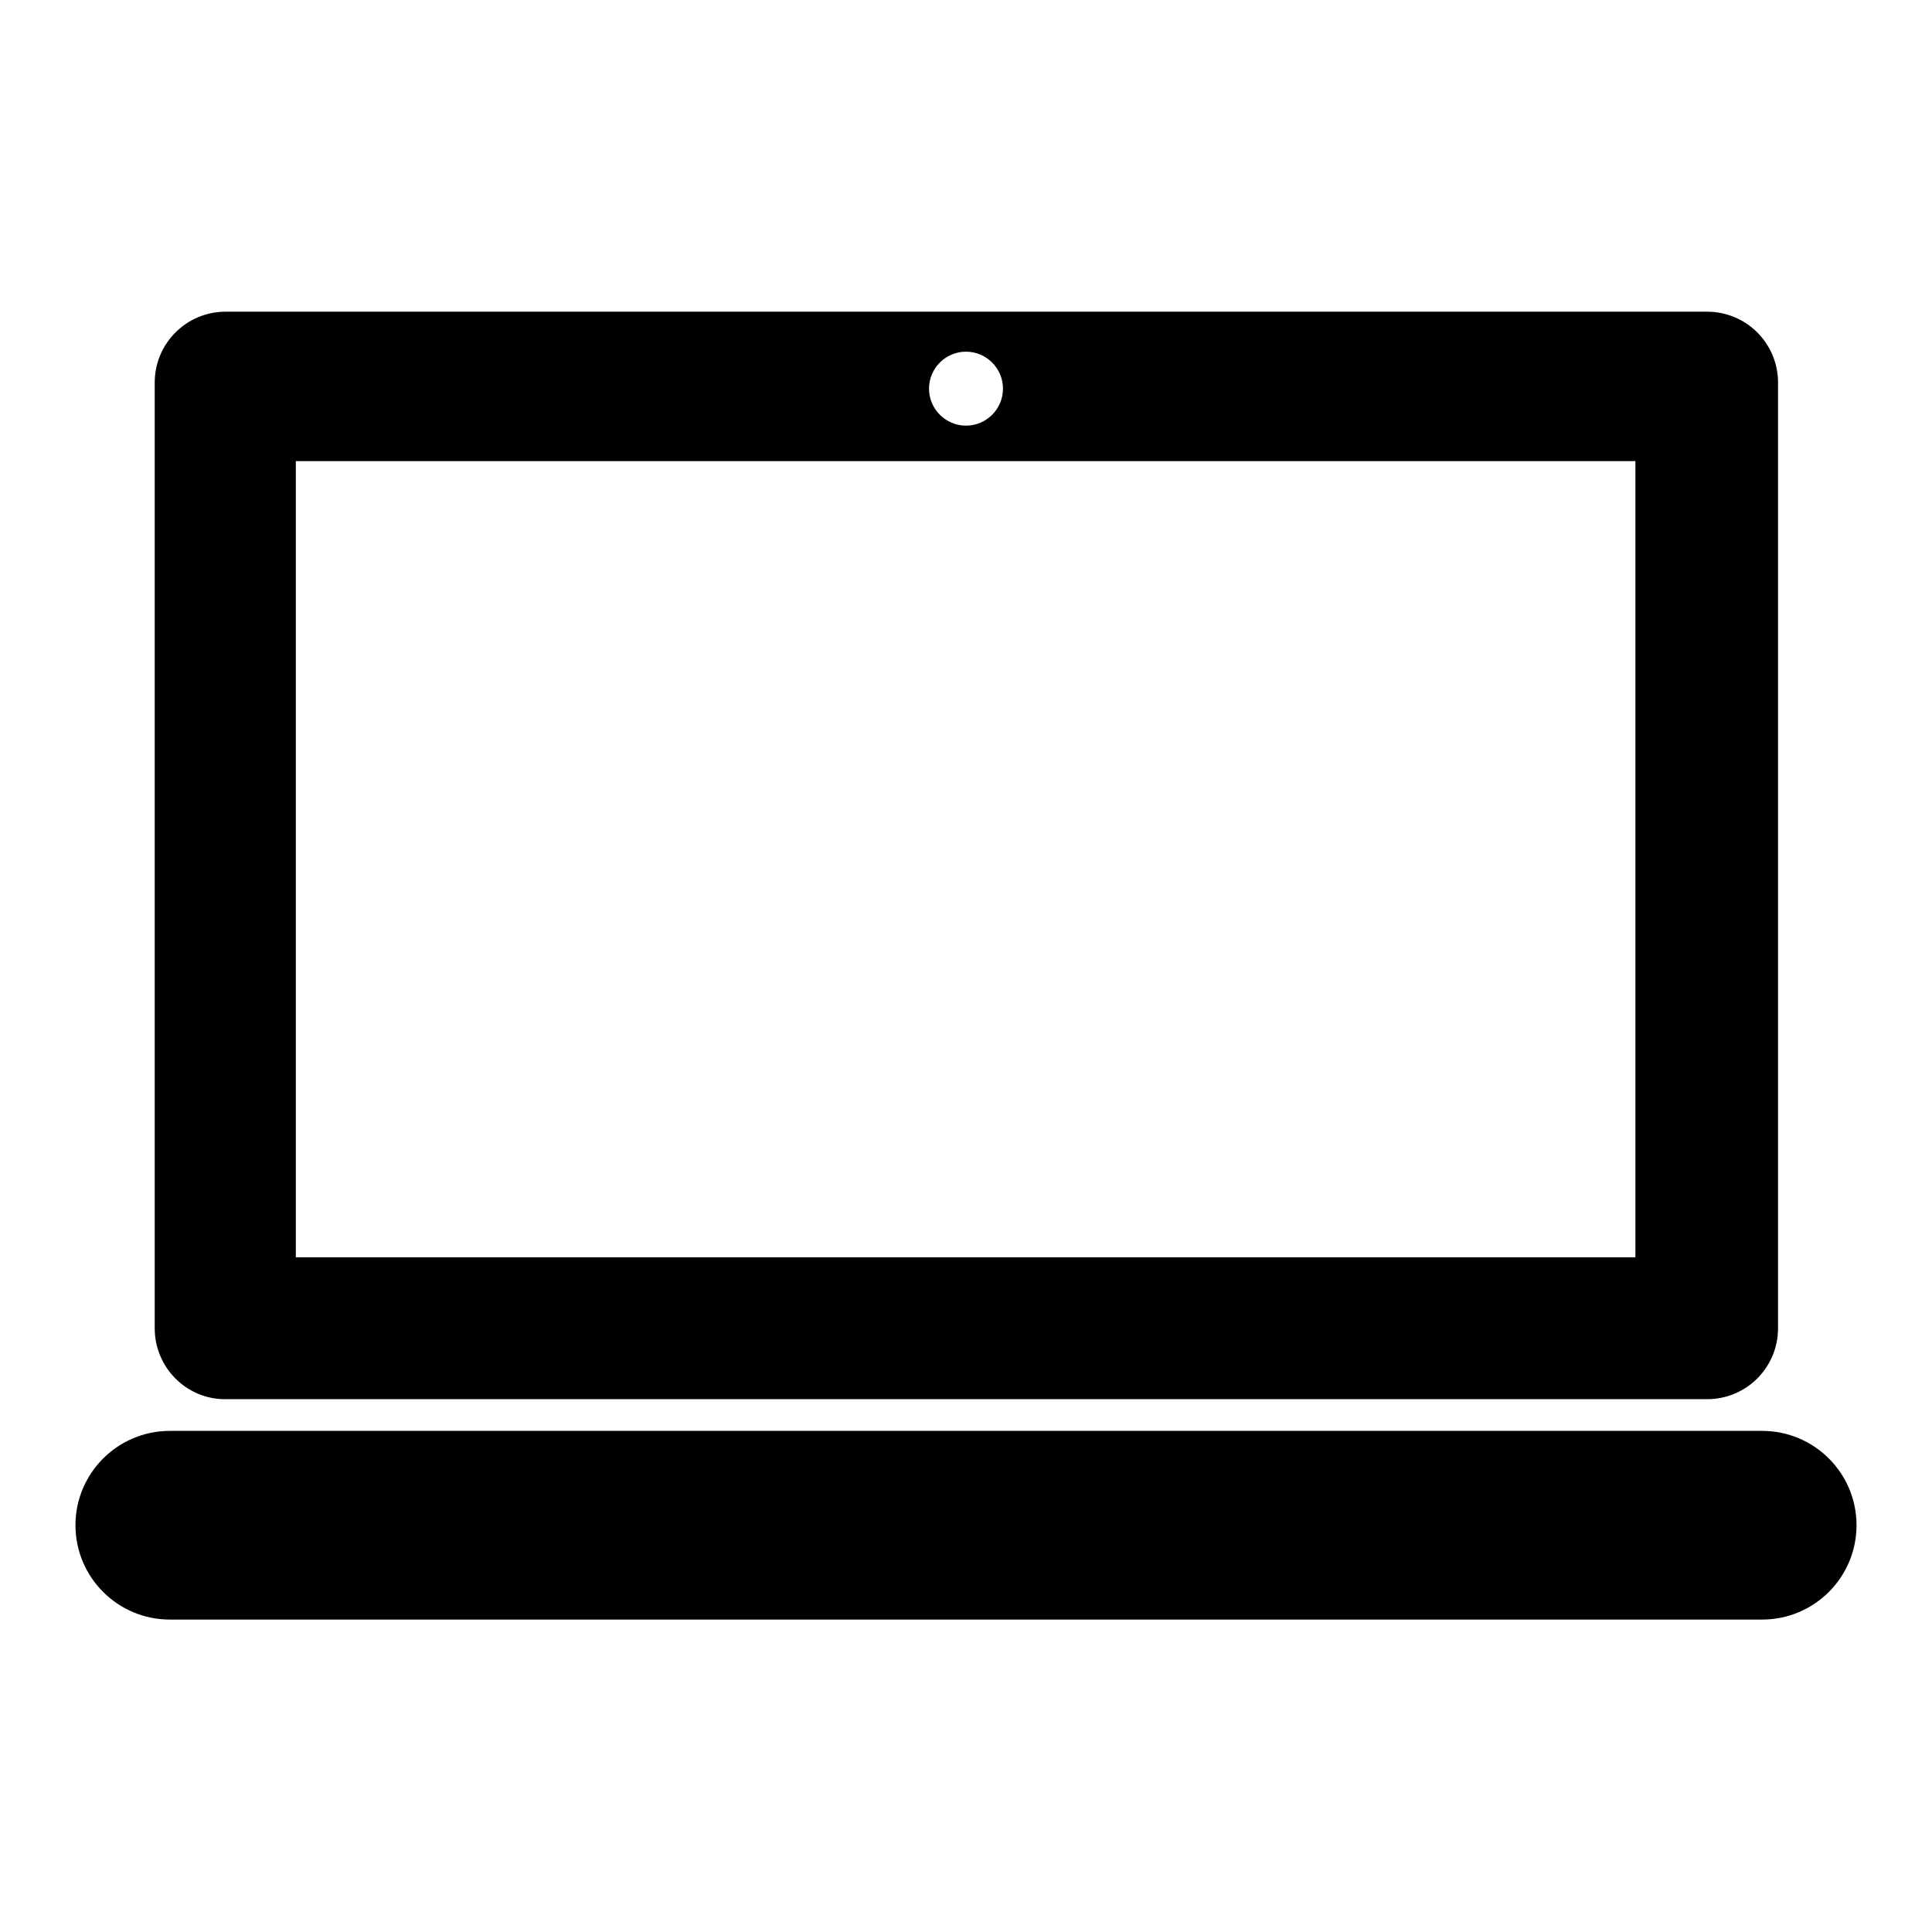 <?xml version="1.0" encoding="utf-8"?>
<!-- Svg Vector Icons : http://www.onlinewebfonts.com/icon -->
<!DOCTYPE svg PUBLIC "-//W3C//DTD SVG 1.1//EN" "http://www.w3.org/Graphics/SVG/1.1/DTD/svg11.dtd">
<svg version="1.1" xmlns="http://www.w3.org/2000/svg" xmlns:xlink="http://www.w3.org/1999/xlink" x="0px" y="0px" viewBox="0 0 256 256" enable-background="new 0 0 256 256" xml:space="preserve">
<g><g><path fill="#000000" d="M246,202.1c0,6.9-5.6,12.5-12.5,12.5h-211c-6.9,0-12.5-5.6-12.5-12.5c0-6.9,5.6-12.5,12.5-12.5h211C240.4,189.6,246,195.2,246,202.1z M20.5,176V50.7c0-5.2,4.2-9.4,9.4-9.4h196.3c5.2,0,9.4,4.2,9.4,9.4V176c0,5.2-4.2,9.4-9.4,9.4H29.8C24.7,185.4,20.5,181.2,20.5,176z M123.1,51.5c0,2.7,2.2,4.9,4.9,4.9s4.9-2.2,4.9-4.9s-2.2-4.9-4.9-4.9S123.1,48.8,123.1,51.5z M39.2,166.6h177.5V61.1H39.2V166.6L39.2,166.6z"/></g></g>
</svg>